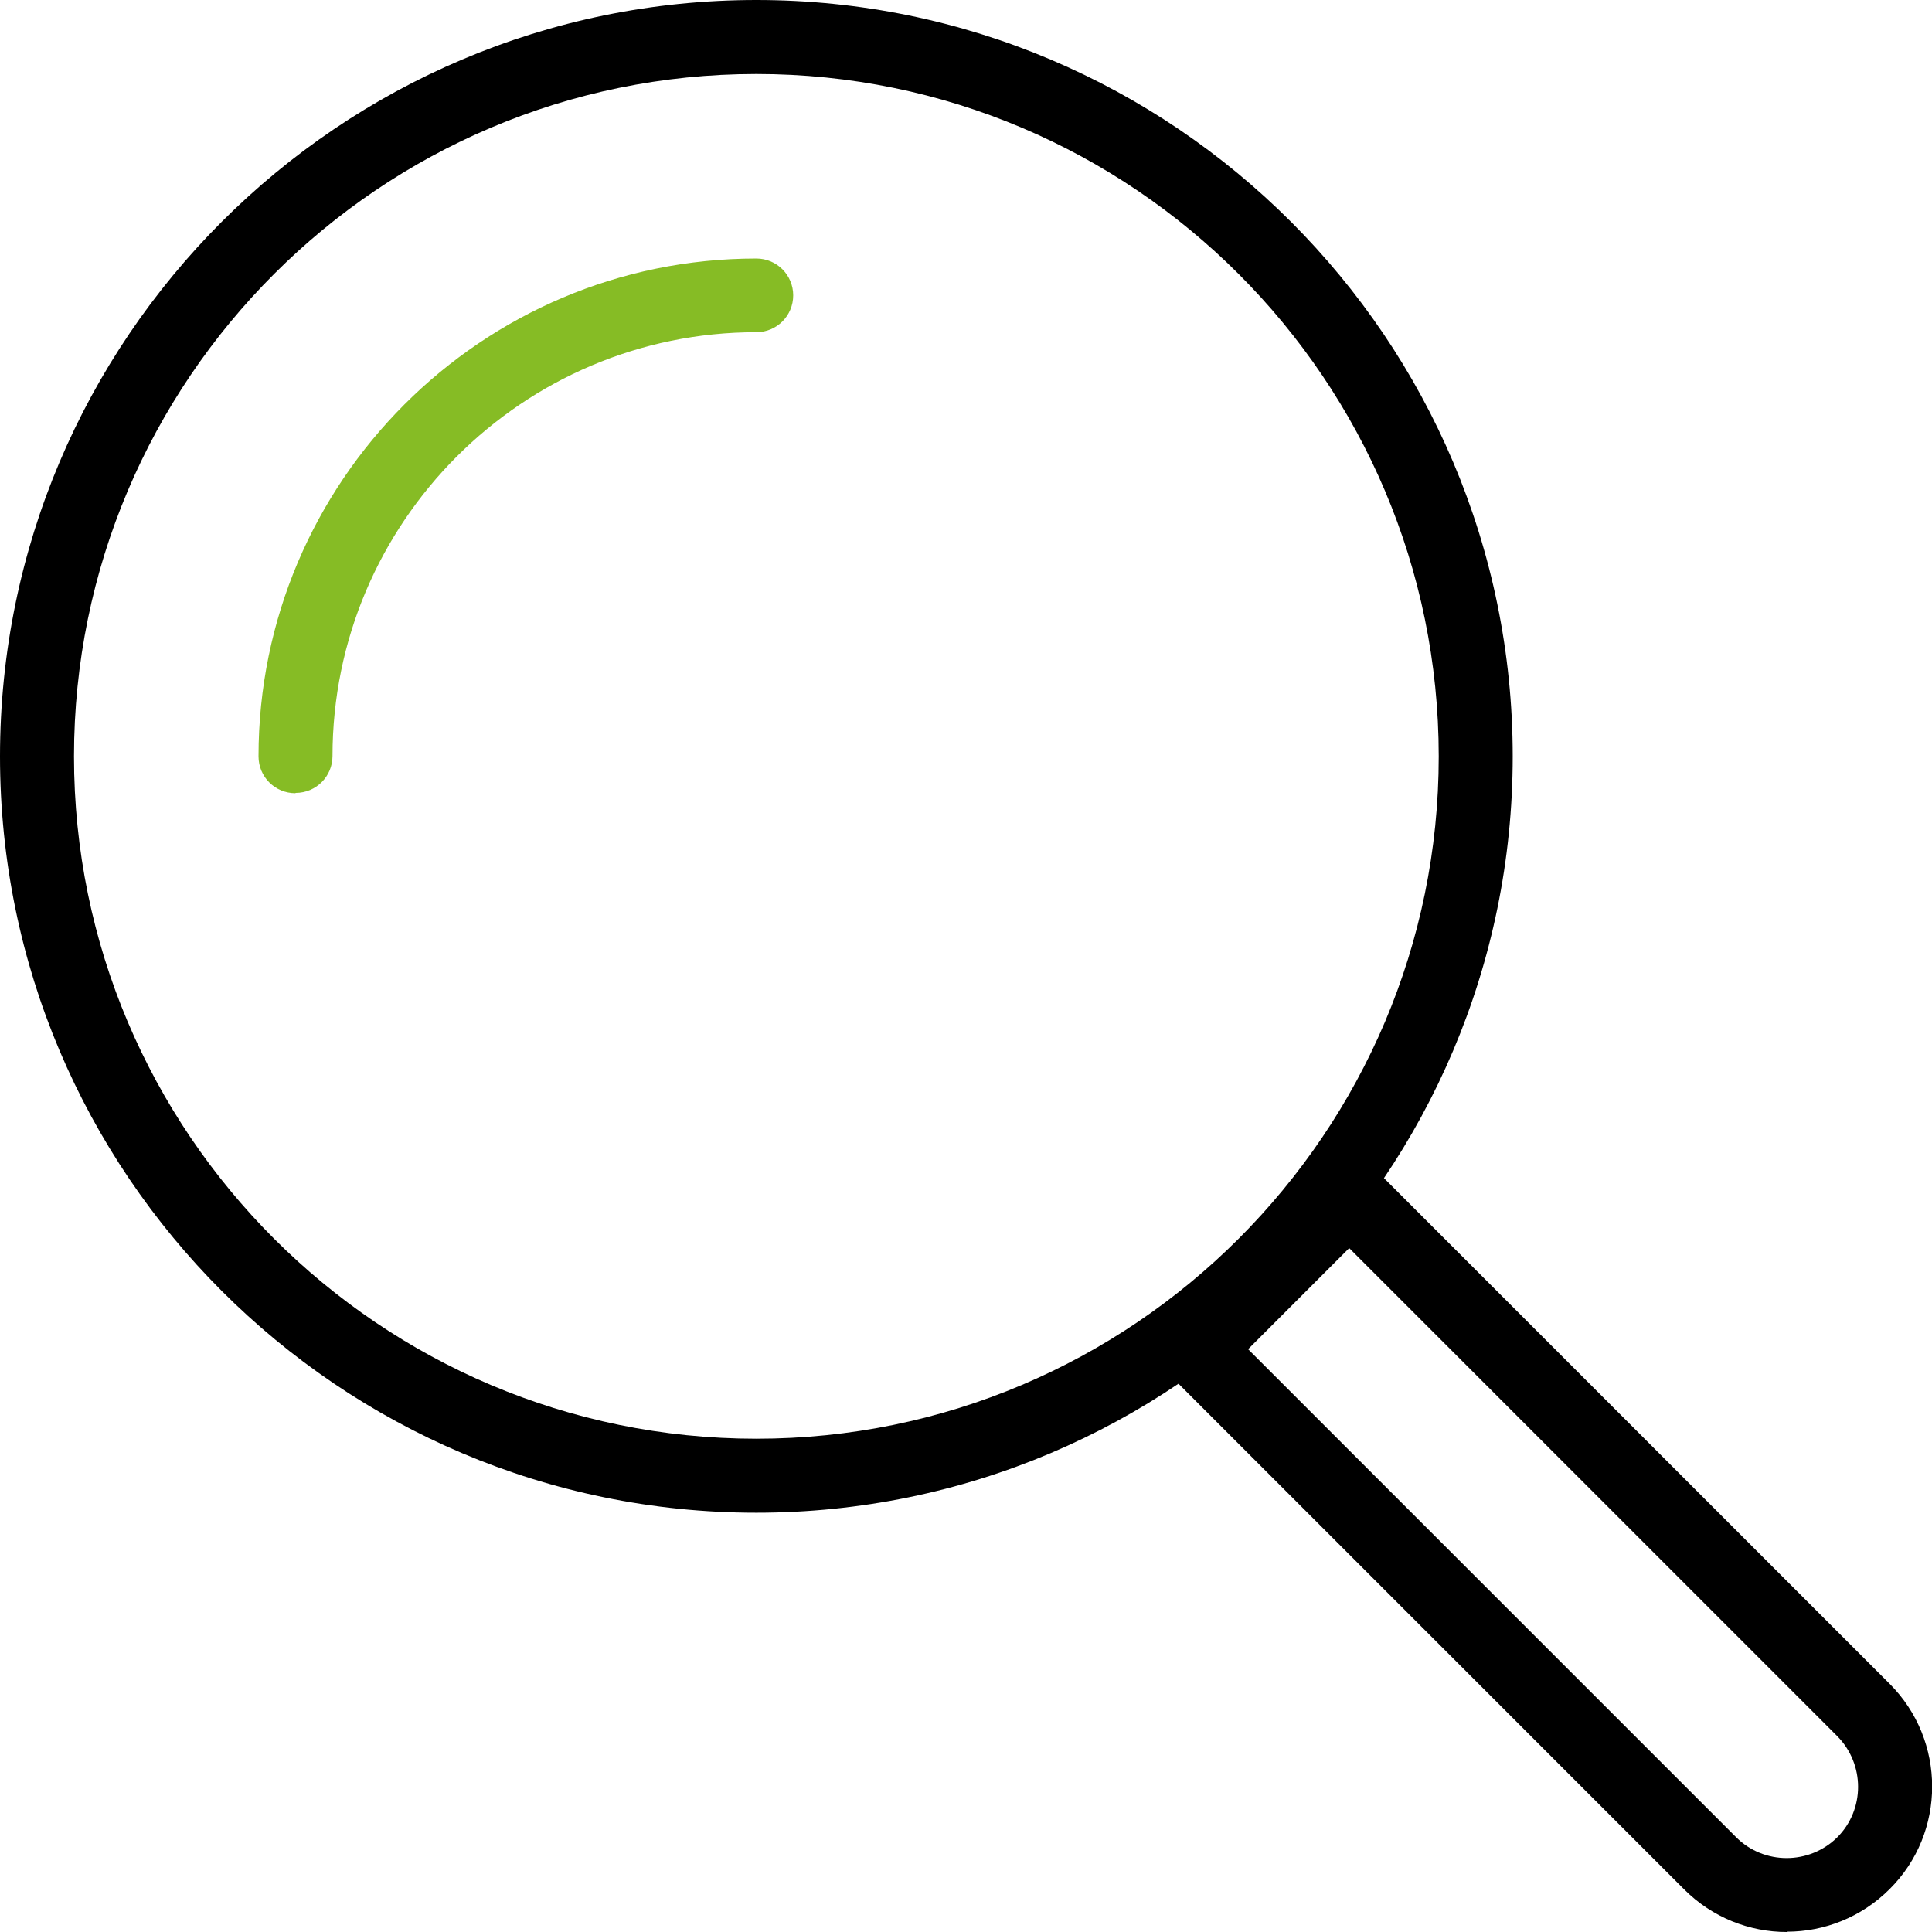 <?xml version="1.0" encoding="UTF-8"?>
<svg xmlns="http://www.w3.org/2000/svg" id="Ebene_1" viewBox="0 0 63.45 63.45">
  <path d="M24.84,49.68C11.14,49.68,0,38.54,0,24.84S11.14,0,24.84,0s24.84,11.14,24.84,24.84-11.14,24.84-24.84,24.84ZM24.84,2.43C12.48,2.43,2.43,12.48,2.43,24.84s10.05,22.41,22.41,22.41,22.41-10.05,22.41-22.41S37.2,2.43,24.84,2.43Z"></path>
  <path d="M58.68,63.45c-1.22,0-2.44-.47-3.37-1.4l-16.89-16.89c-.23-.23-.36-.54-.36-.86s.13-.63.36-.86l5.03-5.03c.46-.46,1.26-.45,1.72,0l16.89,16.89c1.86,1.86,1.86,4.89,0,6.74-.93.93-2.15,1.4-3.37,1.4ZM40.99,44.31l16.03,16.03c.91.91,2.4.91,3.32,0,.91-.91.91-2.4,0-3.32l-16.03-16.03-3.32,3.32Z"></path>
  <path d="M9.7,26.05c-.67,0-1.21-.54-1.21-1.21,0-9.02,7.33-16.35,16.35-16.35.67,0,1.21.54,1.21,1.21s-.54,1.21-1.21,1.21c-7.68,0-13.92,6.25-13.92,13.92,0,.67-.54,1.21-1.21,1.21Z" style="fill:#86bc25;"></path>
</svg>
